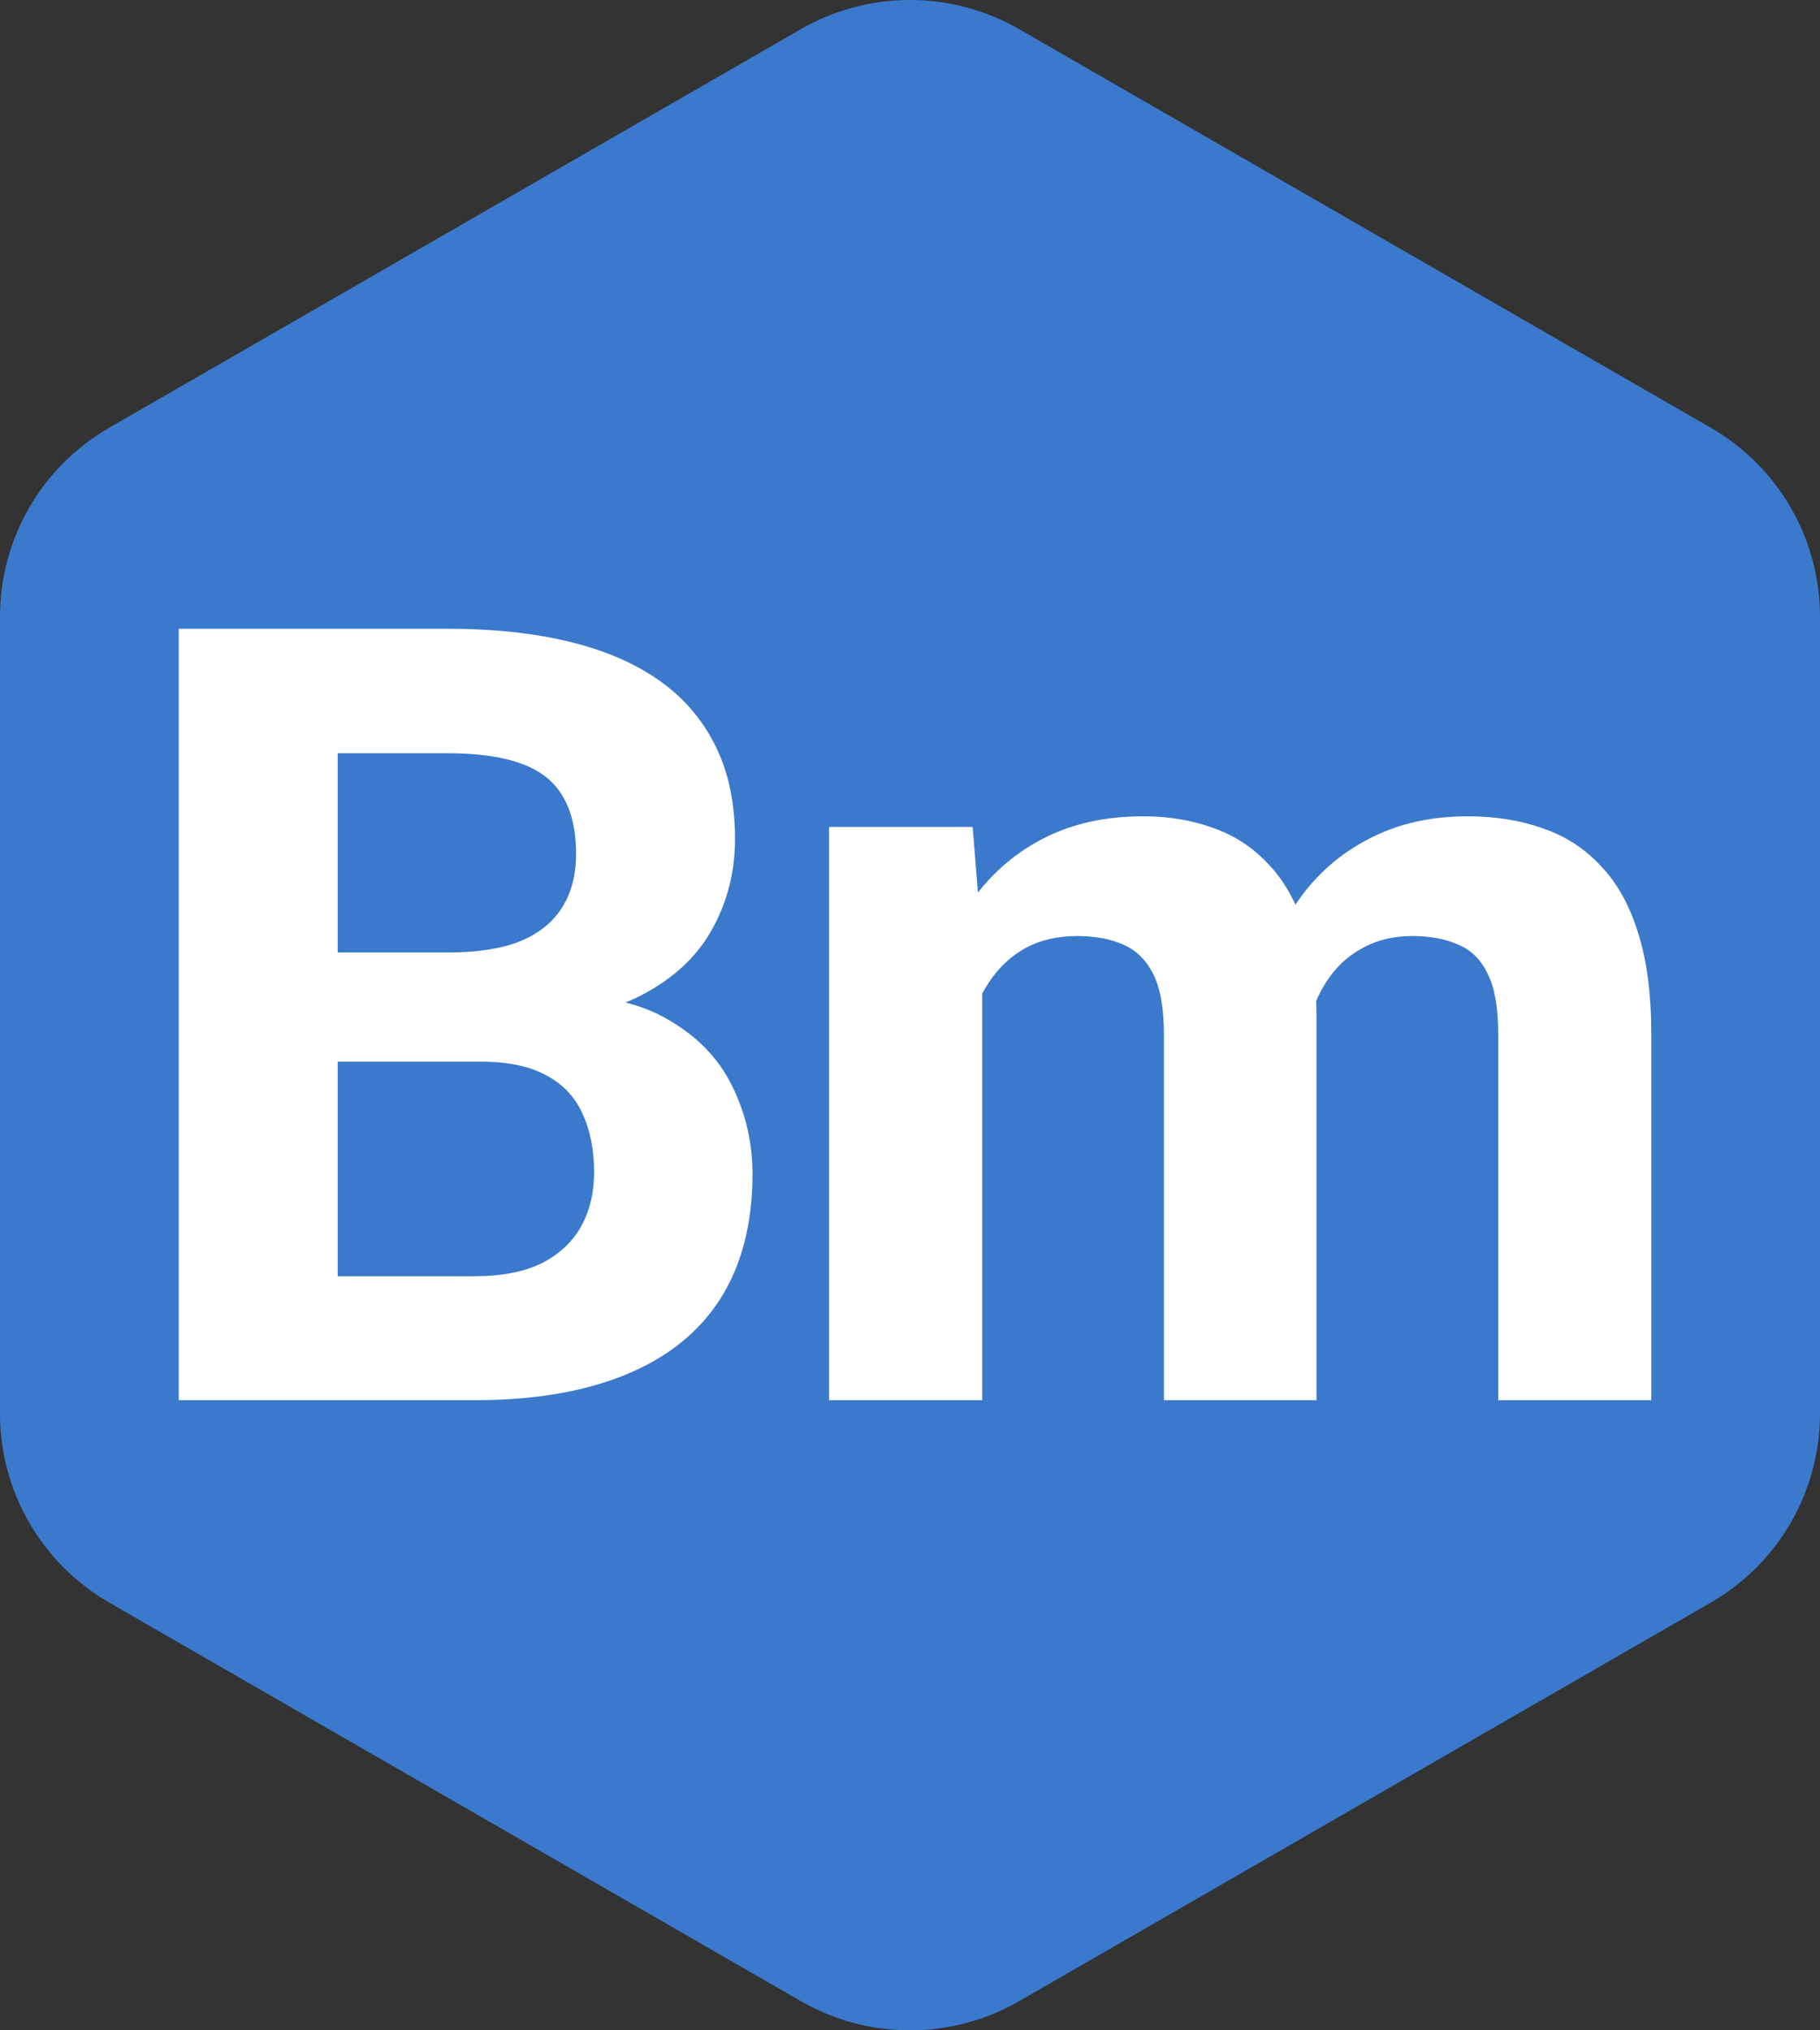 <svg width="52" height="58" viewBox="0 0 52 58" fill="none" xmlns="http://www.w3.org/2000/svg">
<rect x="0" y="0" width="52" height="58" fill="#333333" stroke="none"/>
<path fill-rule="evenodd" clip-rule="evenodd" d="M29.121 0.834C27.548 -0.072 25.678 -0.24 23.995 0.33C23.611 0.46 23.237 0.628 22.879 0.834L3.121 12.219C1.19 13.332 0 15.389 0 17.615V40.385C0 42.611 1.19 44.667 3.121 45.781L22.879 57.165C24.81 58.278 27.19 58.278 29.121 57.165L48.852 45.796L48.879 45.781C50.81 44.667 52 42.611 52 40.385V17.615C52 15.389 50.81 13.332 48.879 12.219L29.121 0.834Z" fill="#3B79CC"/>
<path d="M13.735 30.328H8.074L8.043 27.209H12.796C13.634 27.209 14.32 27.104 14.855 26.892C15.39 26.67 15.788 26.352 16.051 25.938C16.323 25.514 16.459 25 16.459 24.394C16.459 23.708 16.328 23.153 16.066 22.729C15.814 22.305 15.415 21.997 14.87 21.806C14.335 21.614 13.644 21.518 12.796 21.518H9.648V40H5.107V17.961H12.796C14.078 17.961 15.223 18.082 16.232 18.324C17.252 18.566 18.114 18.935 18.821 19.429C19.527 19.924 20.067 20.549 20.44 21.306C20.814 22.053 21 22.941 21 23.97C21 24.878 20.794 25.716 20.38 26.483C19.976 27.25 19.335 27.875 18.457 28.36C17.59 28.844 16.454 29.112 15.052 29.162L13.735 30.328ZM13.538 40H6.833L8.604 36.458H13.538C14.335 36.458 14.986 36.332 15.491 36.08C15.995 35.817 16.369 35.464 16.611 35.02C16.853 34.576 16.974 34.066 16.974 33.491C16.974 32.845 16.863 32.285 16.641 31.811C16.429 31.337 16.086 30.974 15.612 30.721C15.137 30.459 14.512 30.328 13.735 30.328H9.36L9.391 27.209H14.84L15.884 28.436C17.226 28.415 18.306 28.652 19.123 29.147C19.951 29.631 20.551 30.262 20.925 31.039C21.308 31.816 21.5 32.649 21.5 33.537C21.5 34.949 21.192 36.14 20.577 37.109C19.961 38.068 19.058 38.789 17.867 39.273C16.686 39.758 15.243 40 13.538 40Z" fill="white"/>
<path d="M28.063 27.013V40H23.688V23.622H27.79L28.063 27.013ZM27.457 31.236H26.246C26.246 30.096 26.383 29.046 26.655 28.087C26.938 27.119 27.346 26.281 27.881 25.575C28.426 24.858 29.097 24.303 29.894 23.91C30.691 23.516 31.615 23.319 32.664 23.319C33.391 23.319 34.057 23.43 34.662 23.652C35.268 23.864 35.787 24.202 36.221 24.666C36.665 25.121 37.008 25.716 37.251 26.453C37.493 27.179 37.614 28.052 37.614 29.071V40H33.255V29.556C33.255 28.809 33.154 28.234 32.952 27.83C32.75 27.426 32.462 27.144 32.089 26.982C31.726 26.821 31.287 26.74 30.772 26.74C30.207 26.74 29.713 26.856 29.289 27.088C28.875 27.32 28.532 27.643 28.259 28.057C27.987 28.461 27.785 28.935 27.654 29.48C27.523 30.025 27.457 30.61 27.457 31.236ZM37.205 30.736L35.646 30.933C35.646 29.863 35.777 28.869 36.04 27.951C36.312 27.033 36.711 26.226 37.236 25.529C37.77 24.833 38.431 24.293 39.218 23.91C40.005 23.516 40.914 23.319 41.943 23.319C42.73 23.319 43.447 23.435 44.093 23.668C44.738 23.89 45.288 24.248 45.742 24.742C46.207 25.227 46.56 25.862 46.802 26.649C47.054 27.436 47.18 28.4 47.18 29.541V40H42.806V29.541C42.806 28.784 42.705 28.209 42.503 27.815C42.311 27.411 42.029 27.134 41.655 26.982C41.292 26.821 40.858 26.74 40.354 26.74C39.829 26.74 39.37 26.846 38.976 27.058C38.583 27.26 38.255 27.543 37.992 27.906C37.73 28.269 37.533 28.693 37.402 29.177C37.271 29.651 37.205 30.171 37.205 30.736Z" fill="white"/>
</svg>
